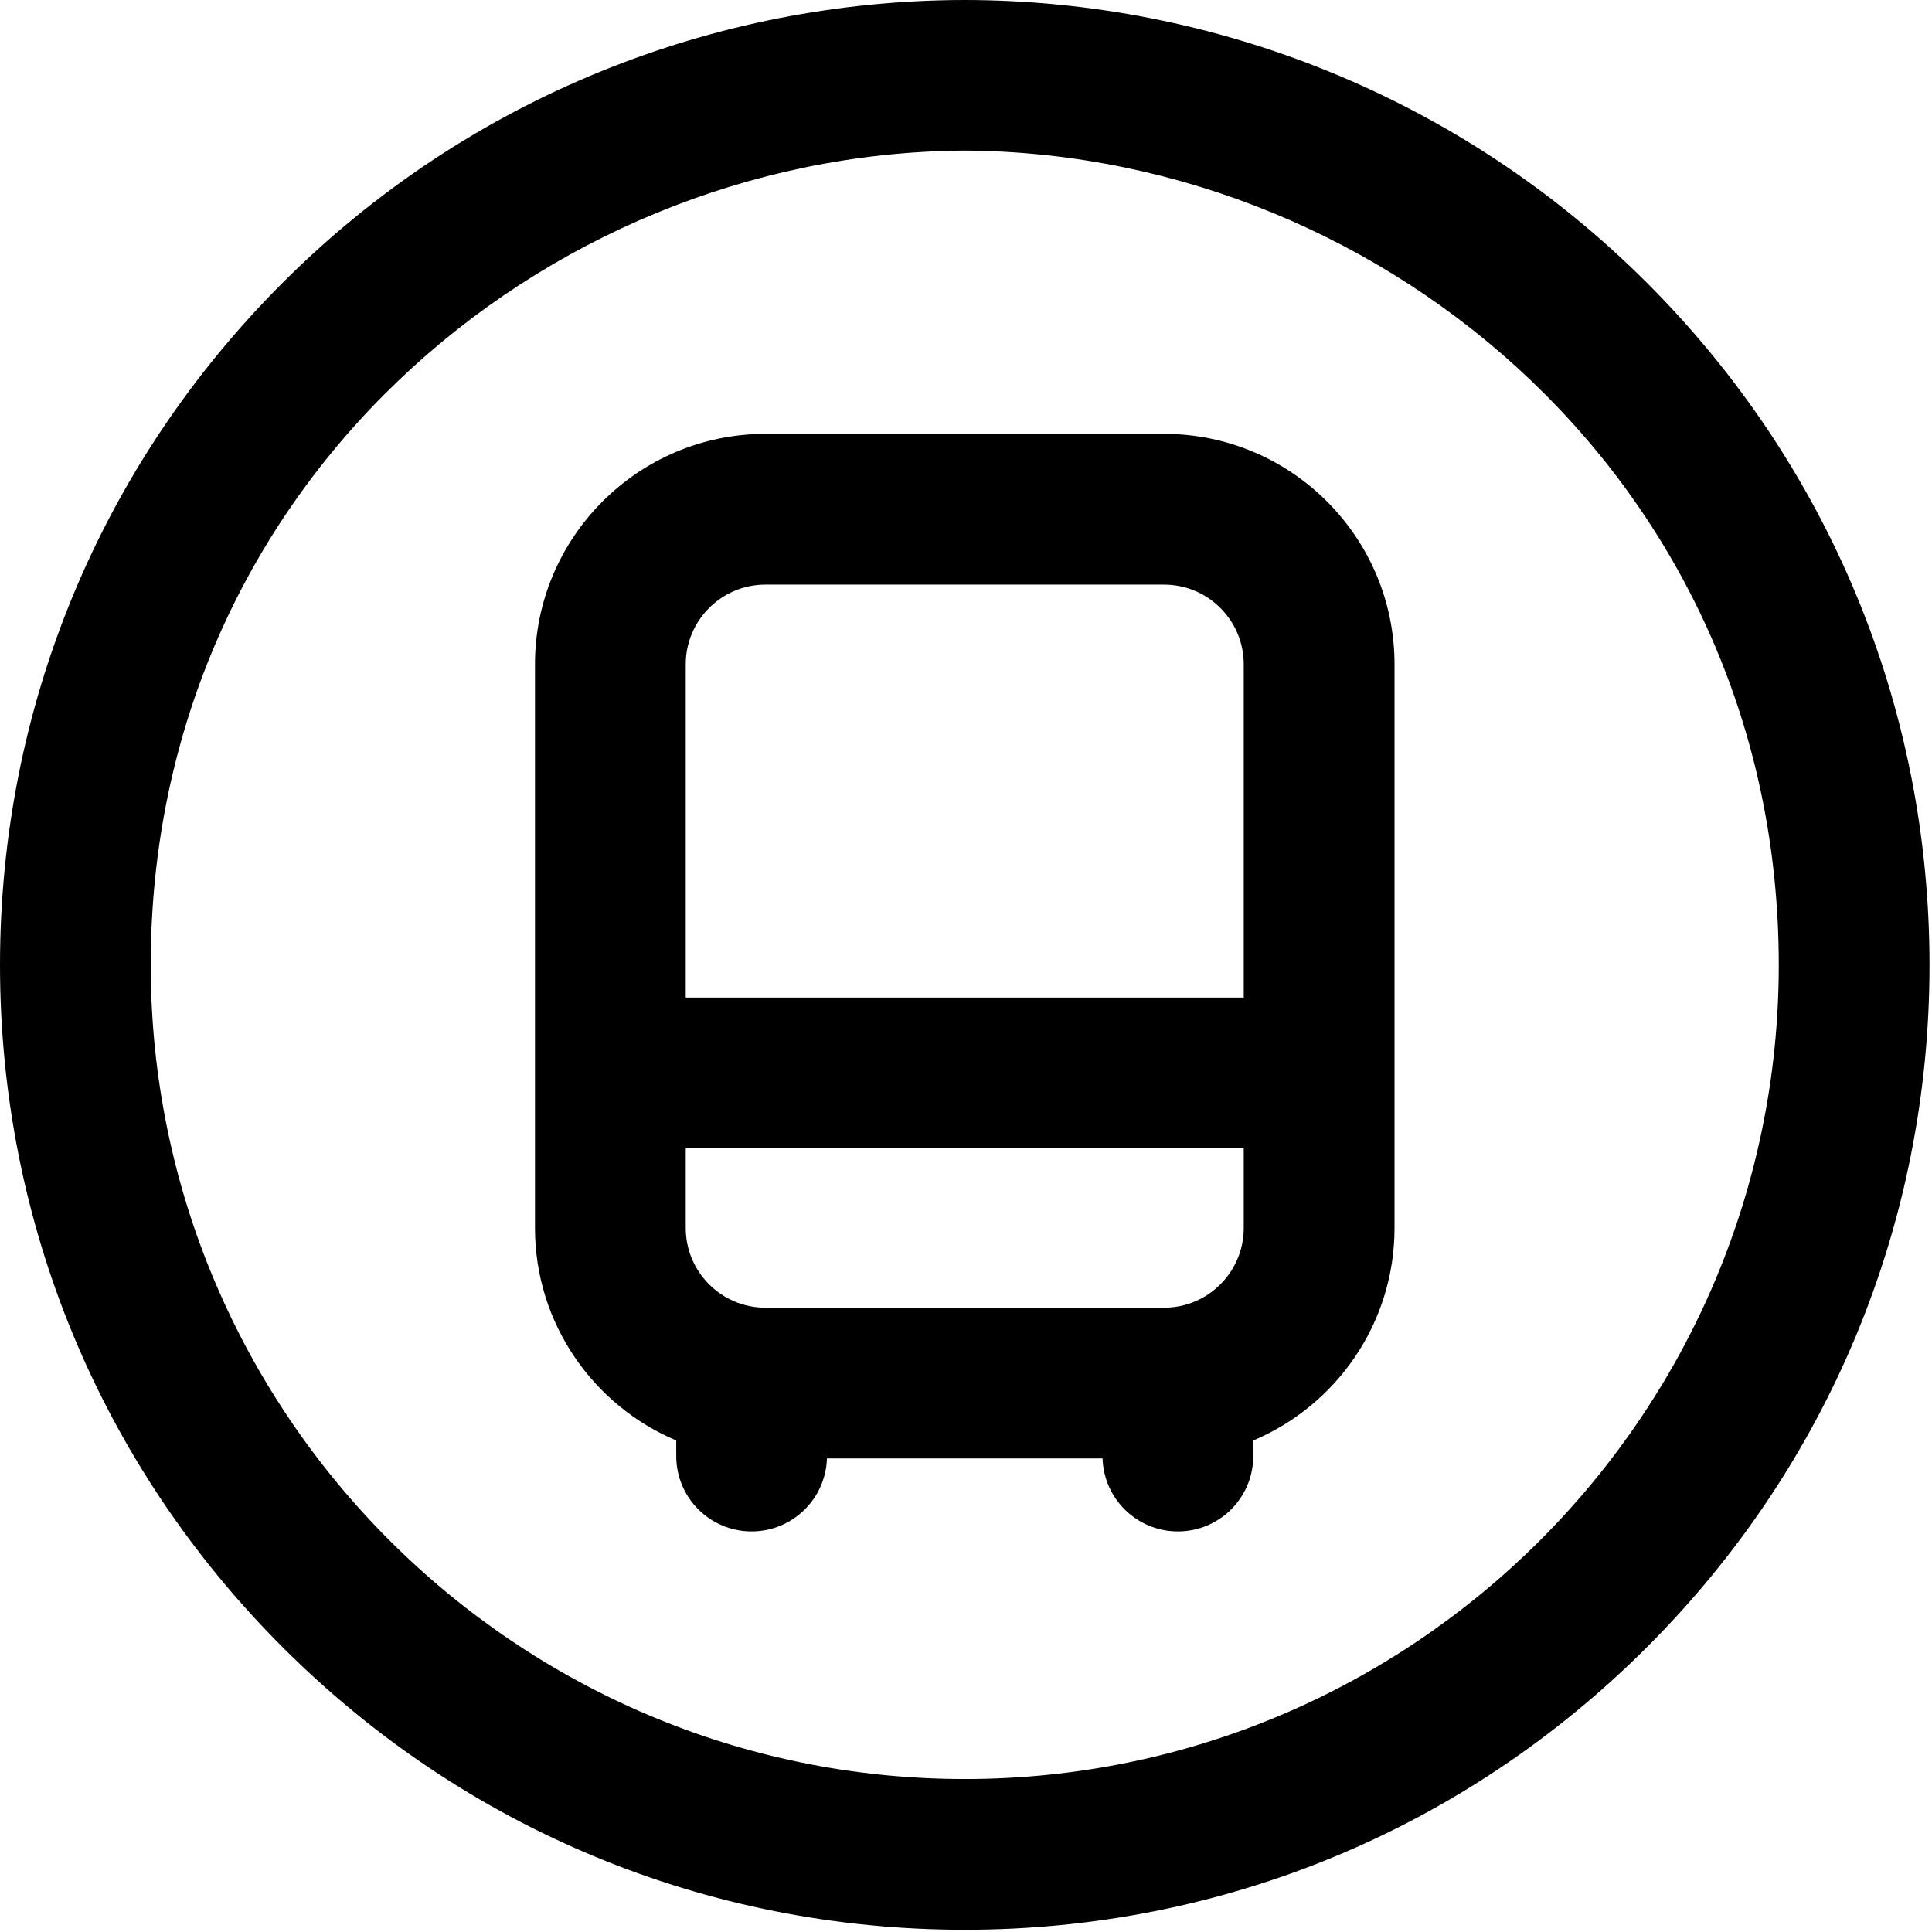 <?xml version="1.0" encoding="UTF-8" standalone="no"?><!DOCTYPE svg PUBLIC "-//W3C//DTD SVG 1.1//EN" "http://www.w3.org/Graphics/SVG/1.1/DTD/svg11.dtd"><svg width="100%" height="100%" viewBox="0 0 97 97" version="1.1" xmlns="http://www.w3.org/2000/svg" xmlns:xlink="http://www.w3.org/1999/xlink" xml:space="preserve" xmlns:serif="http://www.serif.com/" style="fill-rule:evenodd;clip-rule:evenodd;stroke-linejoin:round;stroke-miterlimit:1.414;"><path d="M37.735,76.888c-2.09,0 -3.783,-1.695 -3.783,-3.784l0,-0.782c-4.162,-1.753 -7.092,-5.875 -7.092,-10.667l0,-28.302c0,-6.38 5.19,-11.569 11.569,-11.569l20.016,0c6.38,0 11.57,5.189 11.57,11.569l0,28.302c0,4.792 -2.93,8.914 -7.092,10.667l0,0.782c0,2.089 -1.693,3.784 -3.784,3.784c-2.049,0 -3.719,-1.63 -3.782,-3.664l-6.92,0l-6.919,0c-0.064,2.034 -1.733,3.664 -3.783,3.664Zm10.702,20c12.938,0 25.102,-5.039 34.251,-14.188c9.149,-9.148 14.187,-21.312 14.187,-34.25c0,-12.938 -5.038,-25.102 -14.187,-34.25c-9.345,-9.346 -21.75,-14.186 -34.251,-14.2c-12.501,0.014 -24.905,4.854 -34.25,14.2c-9.149,9.148 -14.187,21.312 -14.187,34.25c0,12.938 5.038,25.102 14.187,34.25c9.148,9.149 21.313,14.188 34.25,14.188Zm0,-89.328l0.249,0.003c21.021,0.244 40.621,16.94 40.621,40.887c0,22.535 -18.335,40.869 -40.87,40.869c-22.535,0 -40.869,-18.334 -40.869,-40.869c0,-23.947 19.599,-40.643 40.62,-40.887l0.249,-0.003Zm0,21.792l-10.008,0c-2.206,0 -4,1.795 -4,4.001l0,16.733l28.016,0l0,-16.733c0,-2.206 -1.793,-4.001 -4,-4.001l-10.008,0Zm0,28.303l-14.008,0l0,4c0,2.206 1.794,4.001 4,4.001l20.016,0c2.207,0 4,-1.795 4,-4.001l0,-4l-14.008,0Z" style="fill-rule:nonzero;"/></svg>